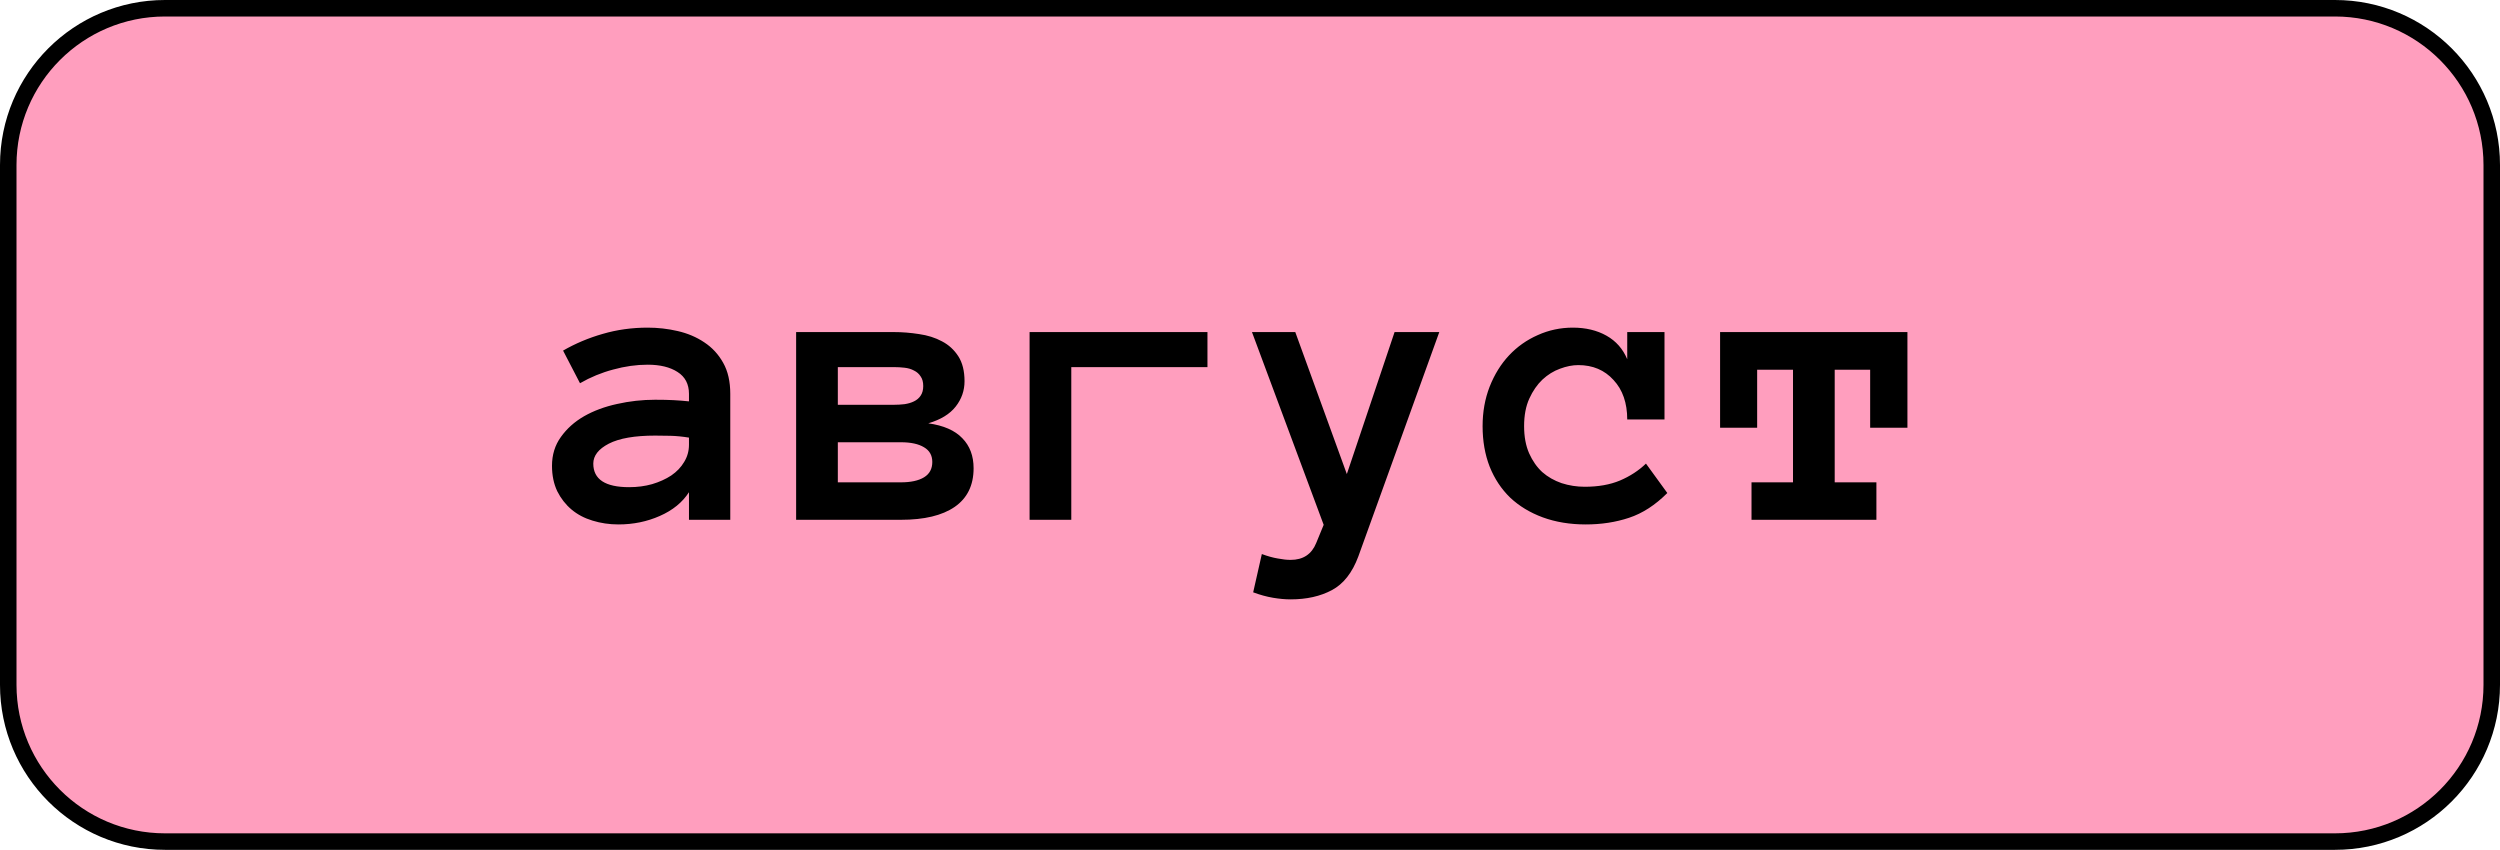 <?xml version="1.0" encoding="UTF-8"?> <svg xmlns="http://www.w3.org/2000/svg" width="303" height="103" viewBox="0 0 303 103" fill="none"> <path d="M20 1H283C293.493 1 302 9.507 302 20V83C302 93.493 293.493 102 283 102H20C9.507 102 1 93.493 1 83V20C1 9.507 9.507 1 20 1Z" fill="#FF9EBE" stroke="black" stroke-width="2"></path> <path d="M66.902 56.457C66.902 55.122 67.26 53.959 67.977 52.966C68.693 51.957 69.629 51.118 70.784 50.451C71.956 49.784 73.291 49.287 74.788 48.962C76.302 48.62 77.84 48.449 79.402 48.449C80.265 48.449 81.005 48.465 81.624 48.498C82.243 48.531 82.869 48.579 83.504 48.645V47.741C83.504 46.553 83.04 45.666 82.112 45.08C81.201 44.494 79.996 44.201 78.499 44.201C77.132 44.201 75.74 44.397 74.324 44.787C72.908 45.161 71.565 45.715 70.296 46.447L68.245 42.492C69.743 41.63 71.346 40.954 73.055 40.466C74.78 39.961 76.595 39.709 78.499 39.709C79.736 39.709 80.949 39.847 82.137 40.124C83.341 40.401 84.415 40.856 85.359 41.491C86.32 42.126 87.085 42.956 87.654 43.981C88.224 44.991 88.509 46.244 88.509 47.741V63H83.504V59.655C82.706 60.892 81.526 61.852 79.964 62.536C78.418 63.22 76.749 63.562 74.959 63.562C73.852 63.562 72.802 63.407 71.81 63.098C70.833 62.805 69.987 62.357 69.27 61.755C68.554 61.153 67.977 60.412 67.537 59.533C67.114 58.638 66.902 57.613 66.902 56.457ZM76.253 59.045C77.246 59.045 78.174 58.923 79.036 58.679C79.915 58.418 80.688 58.068 81.356 57.629C82.023 57.173 82.544 56.628 82.918 55.993C83.309 55.358 83.504 54.658 83.504 53.894V53.039C82.706 52.909 81.958 52.836 81.258 52.819C80.558 52.803 79.939 52.795 79.402 52.795C76.928 52.795 75.057 53.12 73.787 53.772C72.534 54.422 71.907 55.228 71.907 56.188C71.907 58.093 73.356 59.045 76.253 59.045ZM118 56.75C118 58.817 117.235 60.38 115.705 61.438C114.191 62.479 112.019 63 109.187 63H96.491V40.246H108.283C109.325 40.246 110.358 40.328 111.384 40.49C112.425 40.637 113.353 40.93 114.167 41.369C114.981 41.792 115.64 42.395 116.145 43.176C116.649 43.957 116.901 44.966 116.901 46.203C116.901 47.342 116.543 48.368 115.827 49.279C115.111 50.191 114.004 50.866 112.507 51.306C114.362 51.566 115.738 52.168 116.633 53.112C117.544 54.04 118 55.253 118 56.75ZM111.896 46.789C111.896 46.301 111.791 45.91 111.579 45.617C111.384 45.308 111.115 45.072 110.773 44.909C110.448 44.73 110.065 44.616 109.626 44.567C109.203 44.519 108.78 44.494 108.356 44.494H101.545V49.06H108.356C108.78 49.06 109.203 49.035 109.626 48.986C110.065 48.921 110.448 48.807 110.773 48.645C111.115 48.482 111.384 48.254 111.579 47.961C111.791 47.652 111.896 47.261 111.896 46.789ZM112.995 55.993C112.995 55.196 112.661 54.602 111.994 54.211C111.327 53.804 110.391 53.601 109.187 53.601H101.545V58.459H109.187C110.391 58.459 111.327 58.255 111.994 57.849C112.661 57.442 112.995 56.823 112.995 55.993ZM124.786 40.246H146.344V44.494H129.84V63H124.786V40.246ZM174.443 40.246L164.629 67.443C163.896 69.413 162.83 70.772 161.431 71.52C160.031 72.269 158.363 72.644 156.426 72.644C155.758 72.644 155.042 72.579 154.277 72.448C153.512 72.318 152.715 72.098 151.885 71.789L152.935 67.15C153.634 67.411 154.277 67.59 154.863 67.688C155.449 67.801 155.97 67.858 156.426 67.858C157.939 67.858 158.973 67.175 159.526 65.808L160.43 63.61L151.738 40.246H156.987L163.237 57.458L169.023 40.246H174.443ZM202.079 59.753C200.614 61.218 199.068 62.219 197.44 62.756C195.829 63.293 194.079 63.562 192.191 63.562C190.287 63.562 188.554 63.277 186.991 62.707C185.445 62.137 184.127 61.34 183.036 60.315C181.962 59.273 181.132 58.02 180.546 56.555C179.976 55.09 179.691 53.454 179.691 51.648C179.691 49.922 179.976 48.327 180.546 46.862C181.132 45.381 181.913 44.12 182.89 43.078C183.882 42.02 185.046 41.198 186.381 40.612C187.715 40.01 189.132 39.709 190.629 39.709C192.191 39.709 193.55 40.035 194.706 40.685C195.862 41.337 196.7 42.289 197.221 43.542V40.246H201.737V50.842H197.221C197.221 48.84 196.667 47.245 195.561 46.057C194.47 44.852 193.046 44.25 191.288 44.25C190.588 44.25 189.848 44.397 189.066 44.69C188.301 44.966 187.593 45.406 186.942 46.008C186.308 46.61 185.779 47.375 185.355 48.303C184.932 49.23 184.721 50.345 184.721 51.648C184.721 52.917 184.924 54.016 185.331 54.943C185.738 55.855 186.267 56.612 186.918 57.214C187.585 57.8 188.367 58.247 189.262 58.557C190.173 58.85 191.109 58.996 192.069 58.996C193.713 58.996 195.137 58.744 196.342 58.239C197.562 57.718 198.612 57.035 199.491 56.188L202.079 59.753ZM231.18 51.843H226.663V44.812H222.366V58.459H227.42V63H212.283V58.459H217.312V44.812H212.967V51.843H208.475V40.246H231.18V51.843Z" fill="black"></path> </svg> 